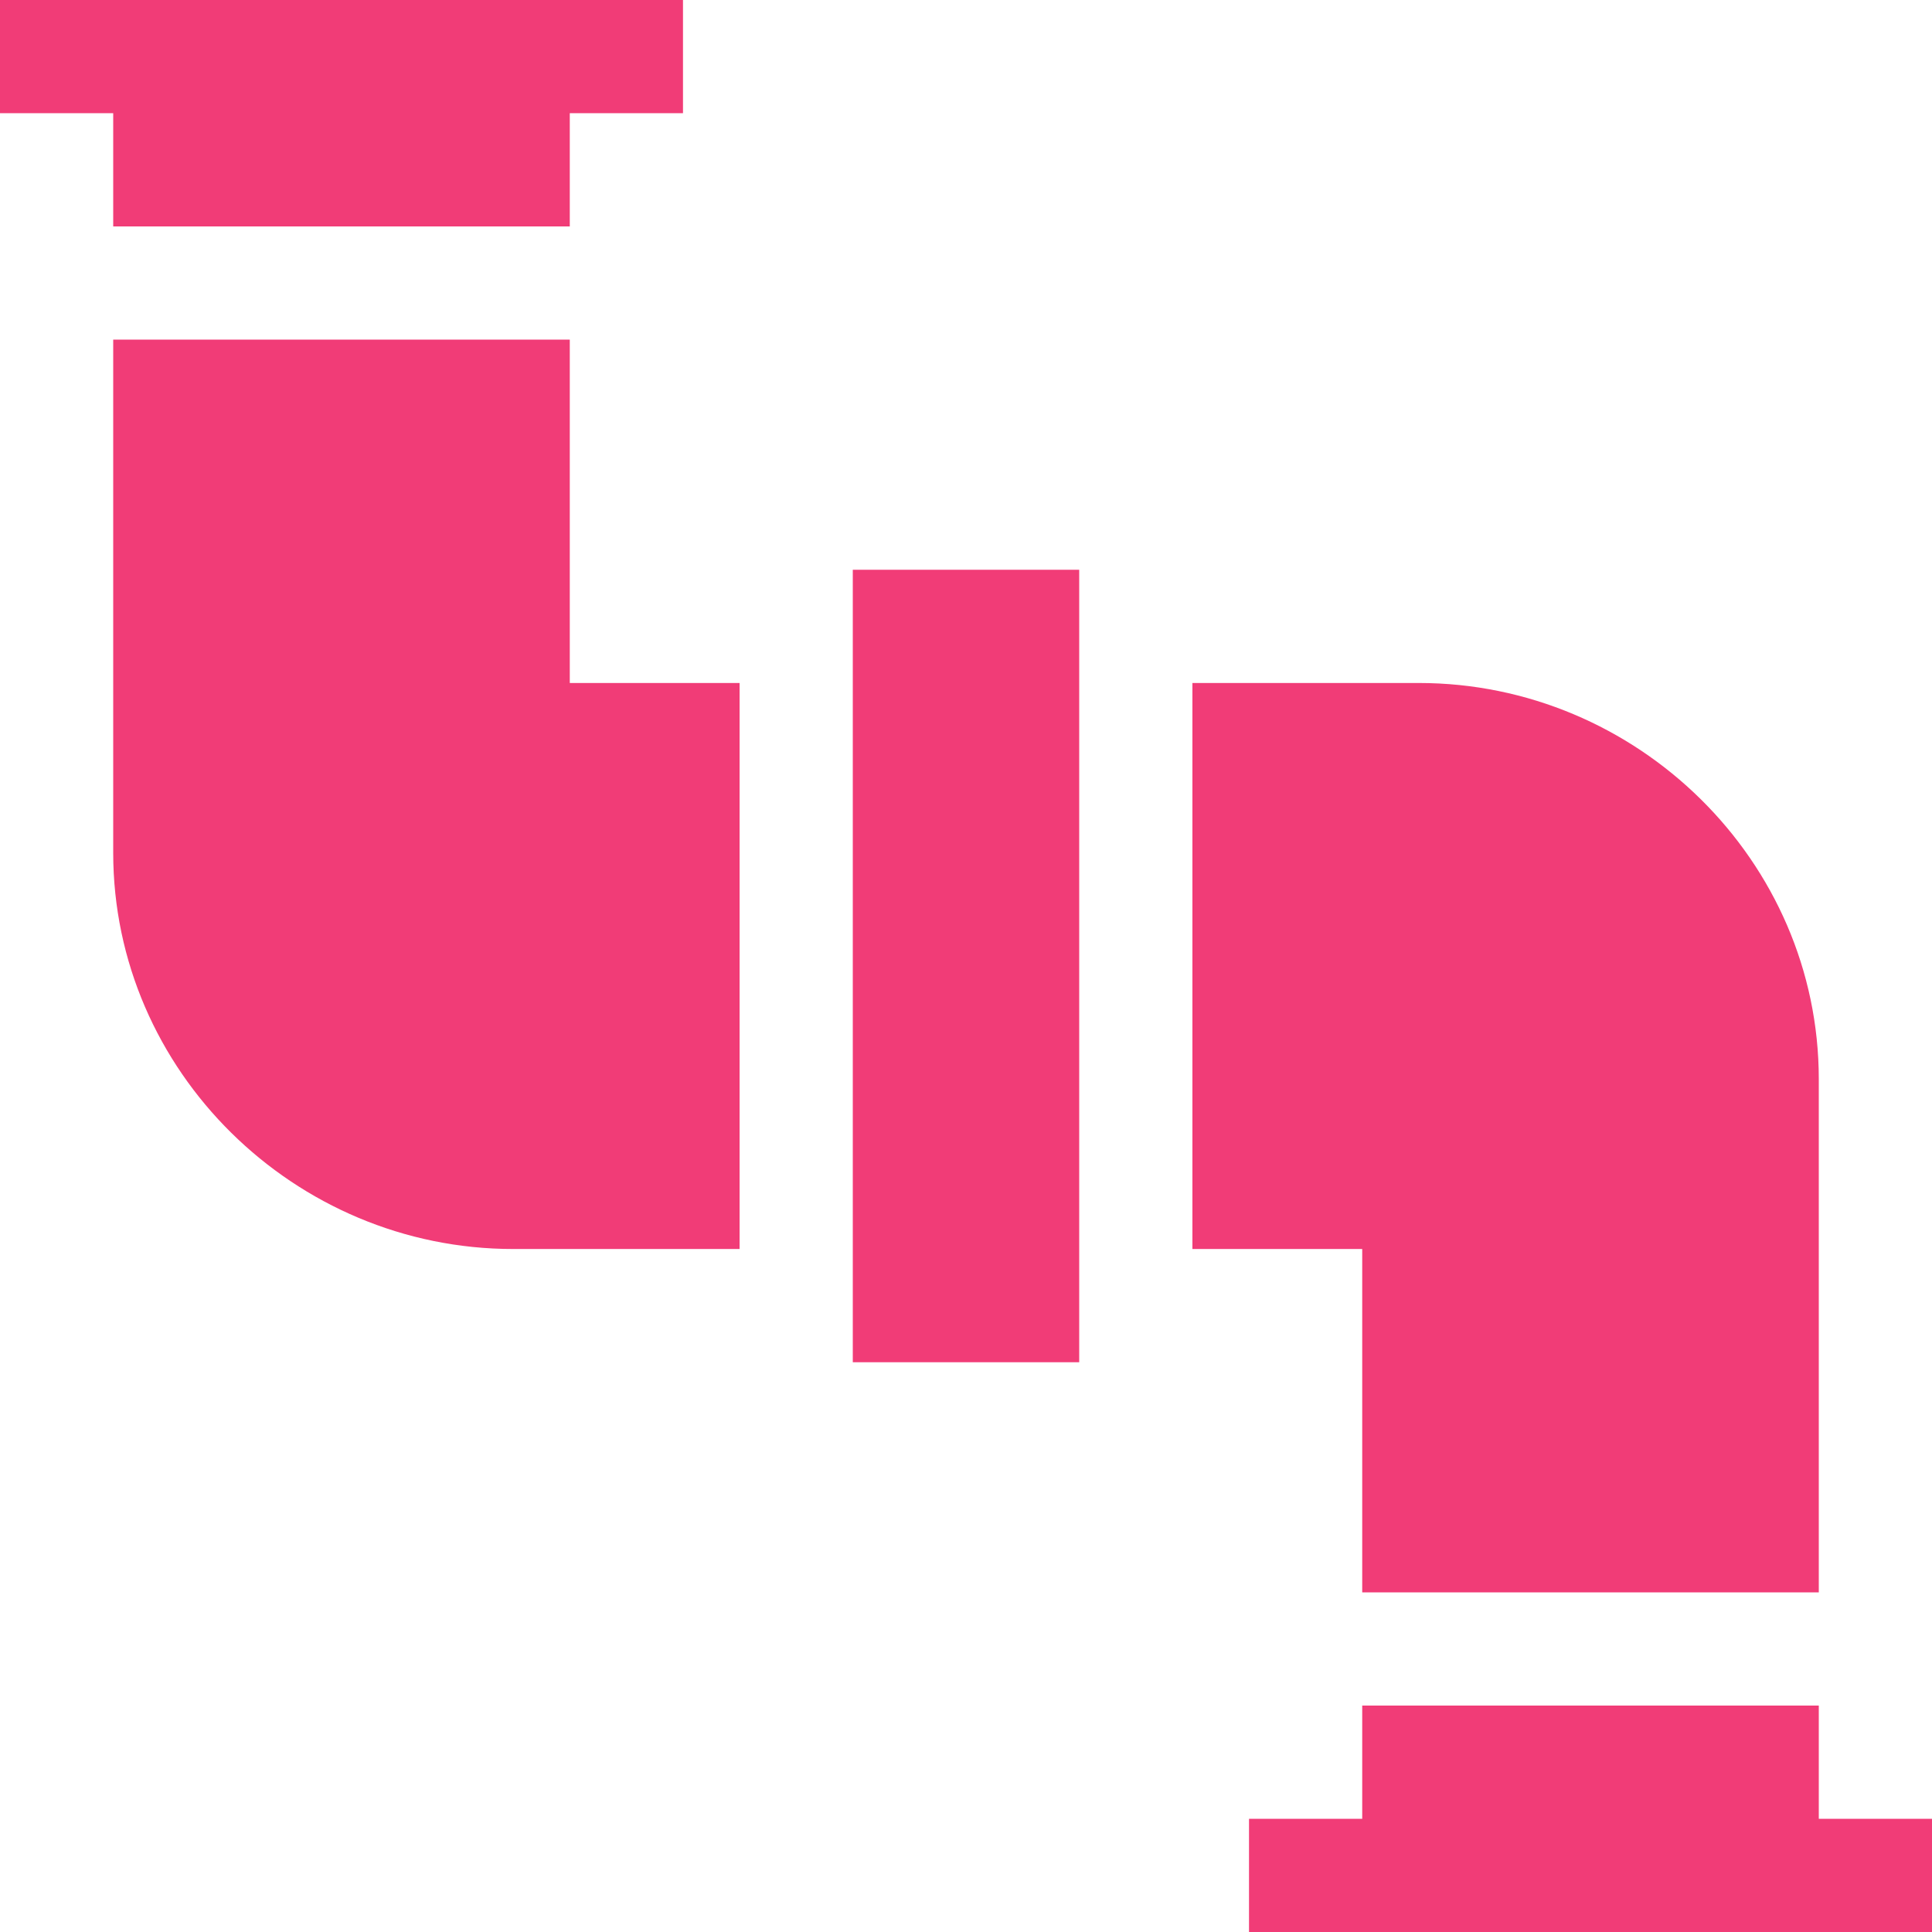 <svg width="37" height="37" viewBox="0 0 37 37" fill="none" xmlns="http://www.w3.org/2000/svg">
<path d="M16.332 10.912H20.668V26.088H16.332V10.912ZM34.832 30.496V20.668C34.832 16.484 31.355 13.08 27.172 13.08H22.836V23.92H26.088V30.496H34.832ZM2.168 4.336H10.912V2.168H13.08V0H0V2.168H2.168V4.336ZM34.832 32.664H26.088V34.832H23.92V37H37V34.832H34.832V32.664ZM2.168 6.504V16.332C2.168 20.516 5.645 23.92 9.828 23.92H14.164V13.08H10.912V6.504H2.168Z" fill="#F13C77"/>
</svg>
